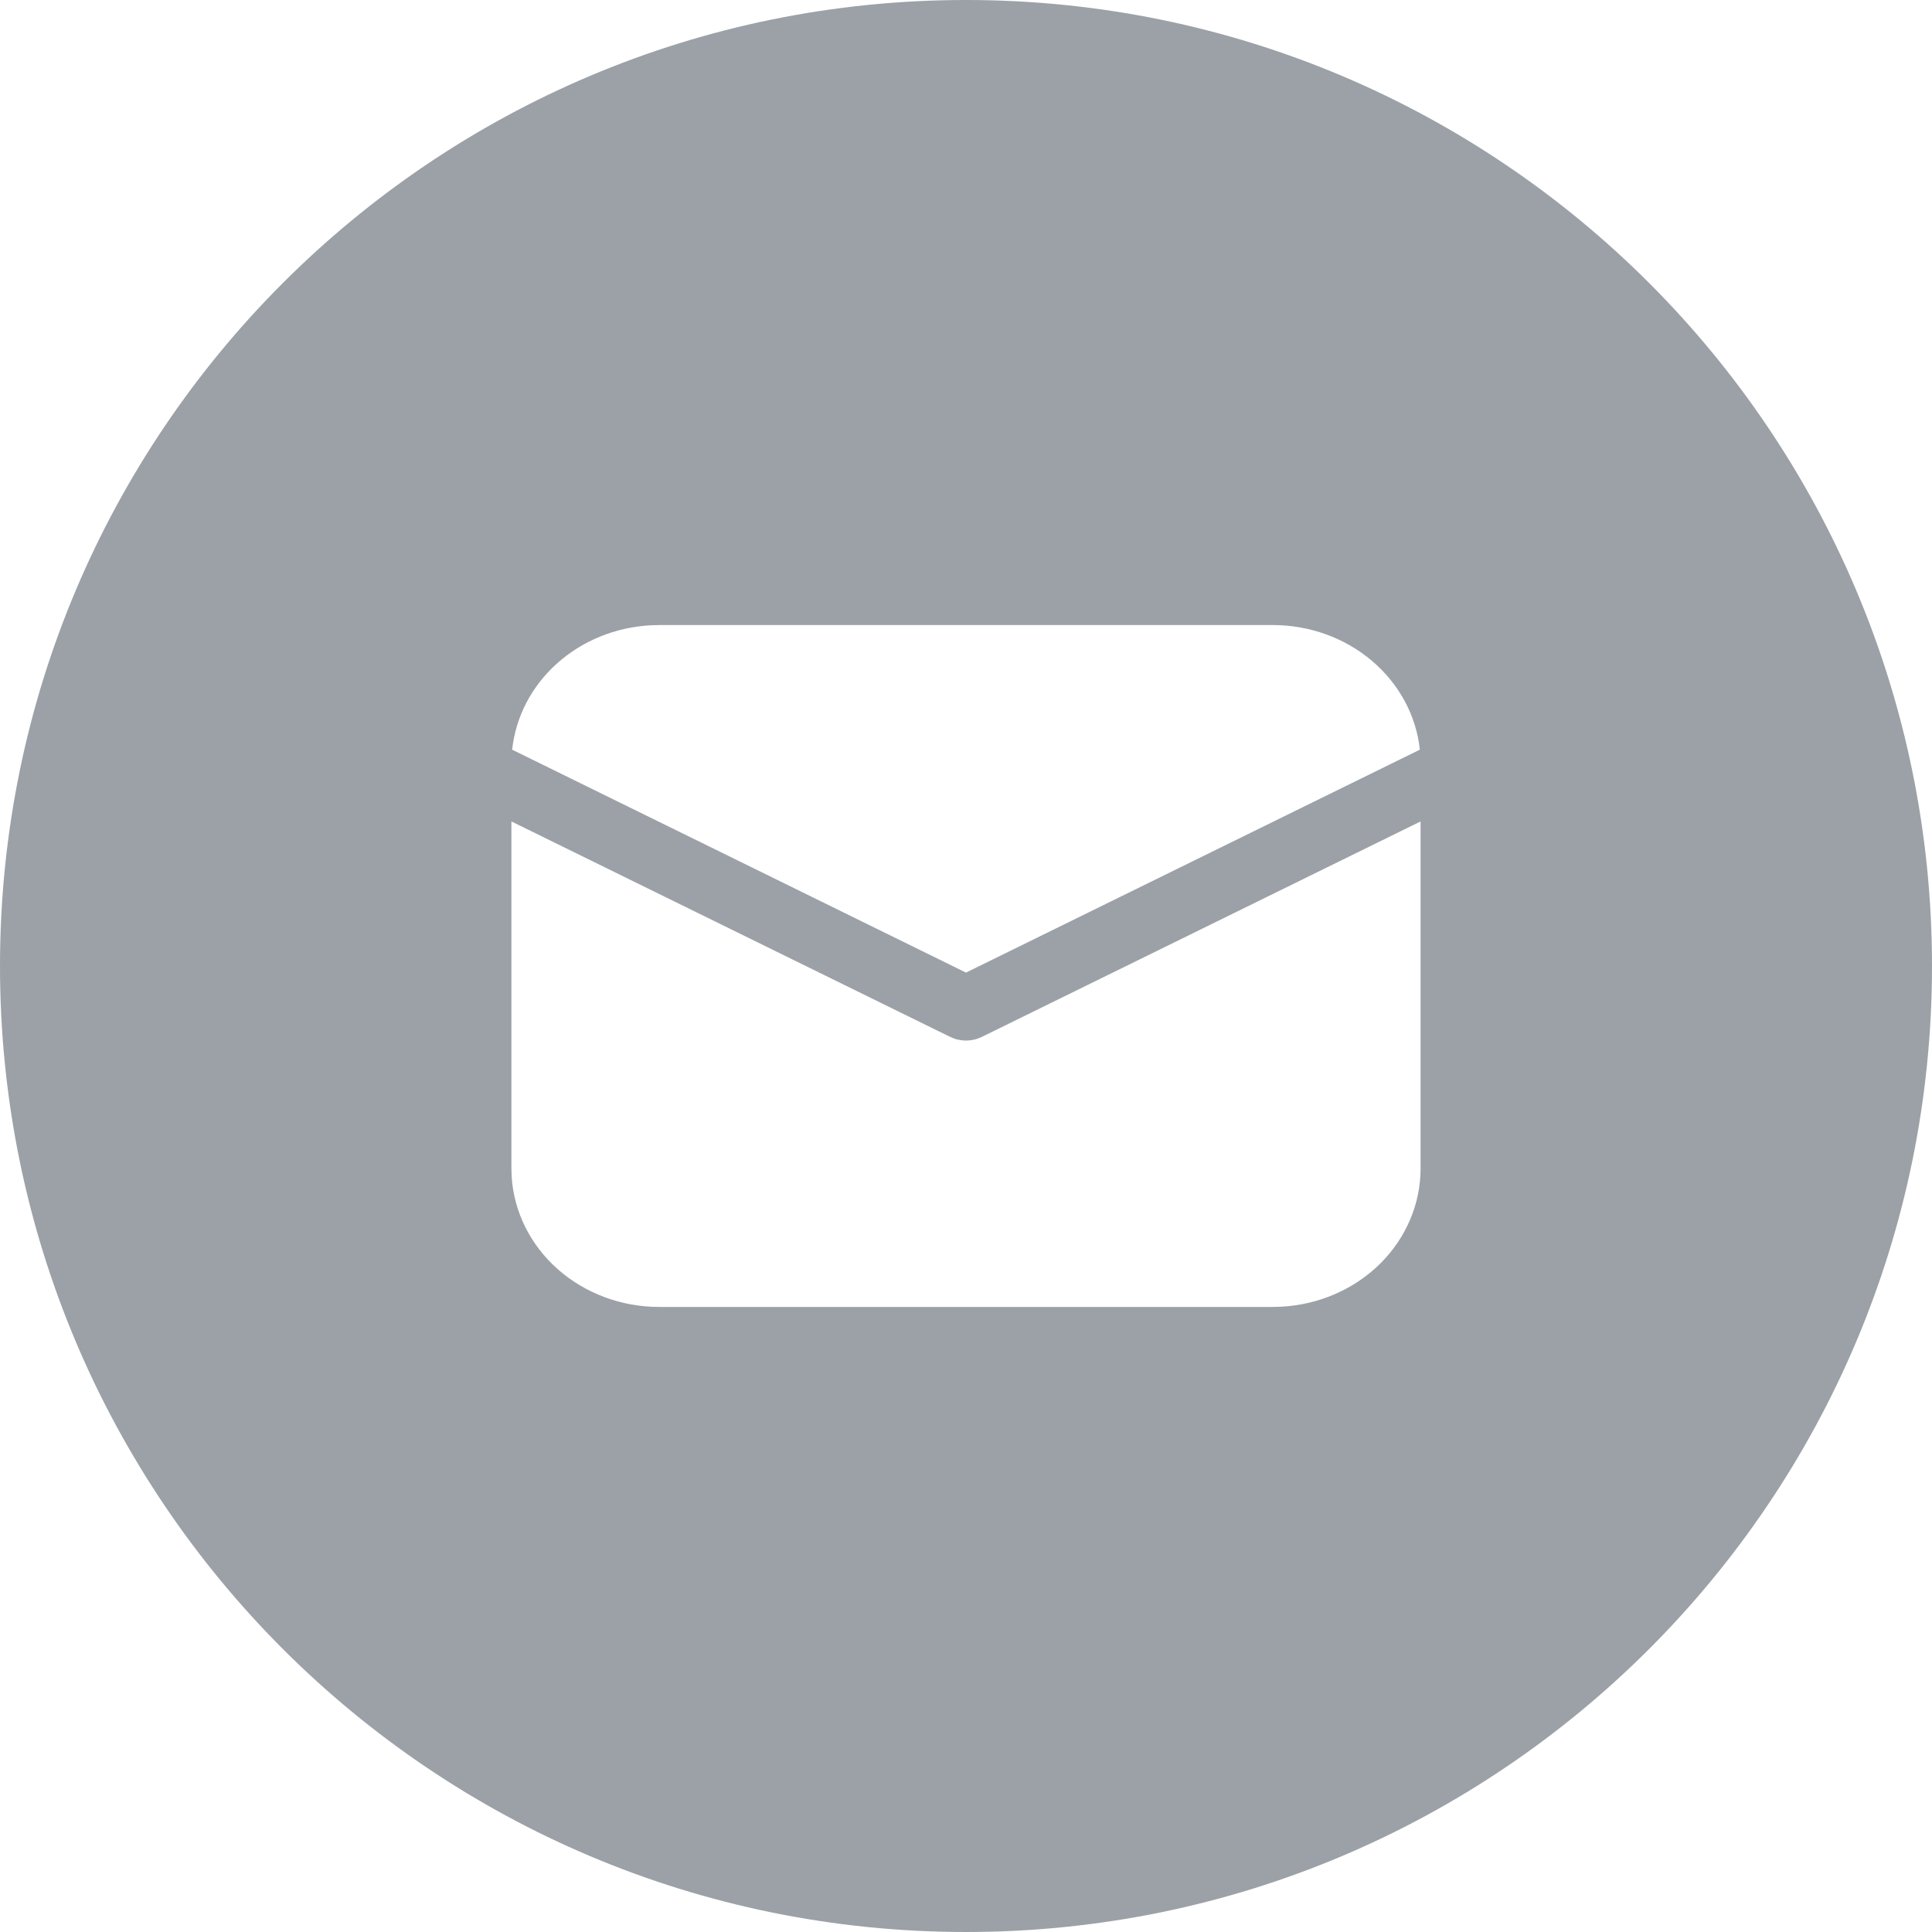 <svg width="34" height="34" viewBox="0 0 34 34" fill="none" xmlns="http://www.w3.org/2000/svg">
<path fill-rule="evenodd" clip-rule="evenodd" d="M17 34C26.389 34 34 26.389 34 17C34 7.611 26.389 0 17 0C7.611 0 0 7.611 0 17C0 26.389 7.611 34 17 34ZM25 20.562V14.456L17.278 18.248C17.192 18.29 17.097 18.312 17 18.312C16.903 18.312 16.808 18.29 16.722 18.248L9 14.456V20.562L9.004 20.701C9.042 21.322 9.331 21.907 9.814 22.334C10.297 22.762 10.936 23 11.6 23H22.4L22.547 22.996C23.21 22.961 23.834 22.689 24.29 22.237C24.746 21.784 25 21.185 25 20.562ZM24.144 11.63C23.666 11.224 23.044 11 22.4 11H11.6L11.451 11.004C10.833 11.037 10.248 11.276 9.801 11.677C9.354 12.078 9.075 12.616 9.013 13.193L17 17.116L24.987 13.193C24.923 12.592 24.622 12.035 24.144 11.63Z" fill="#9BA1A7"/>
</svg>
